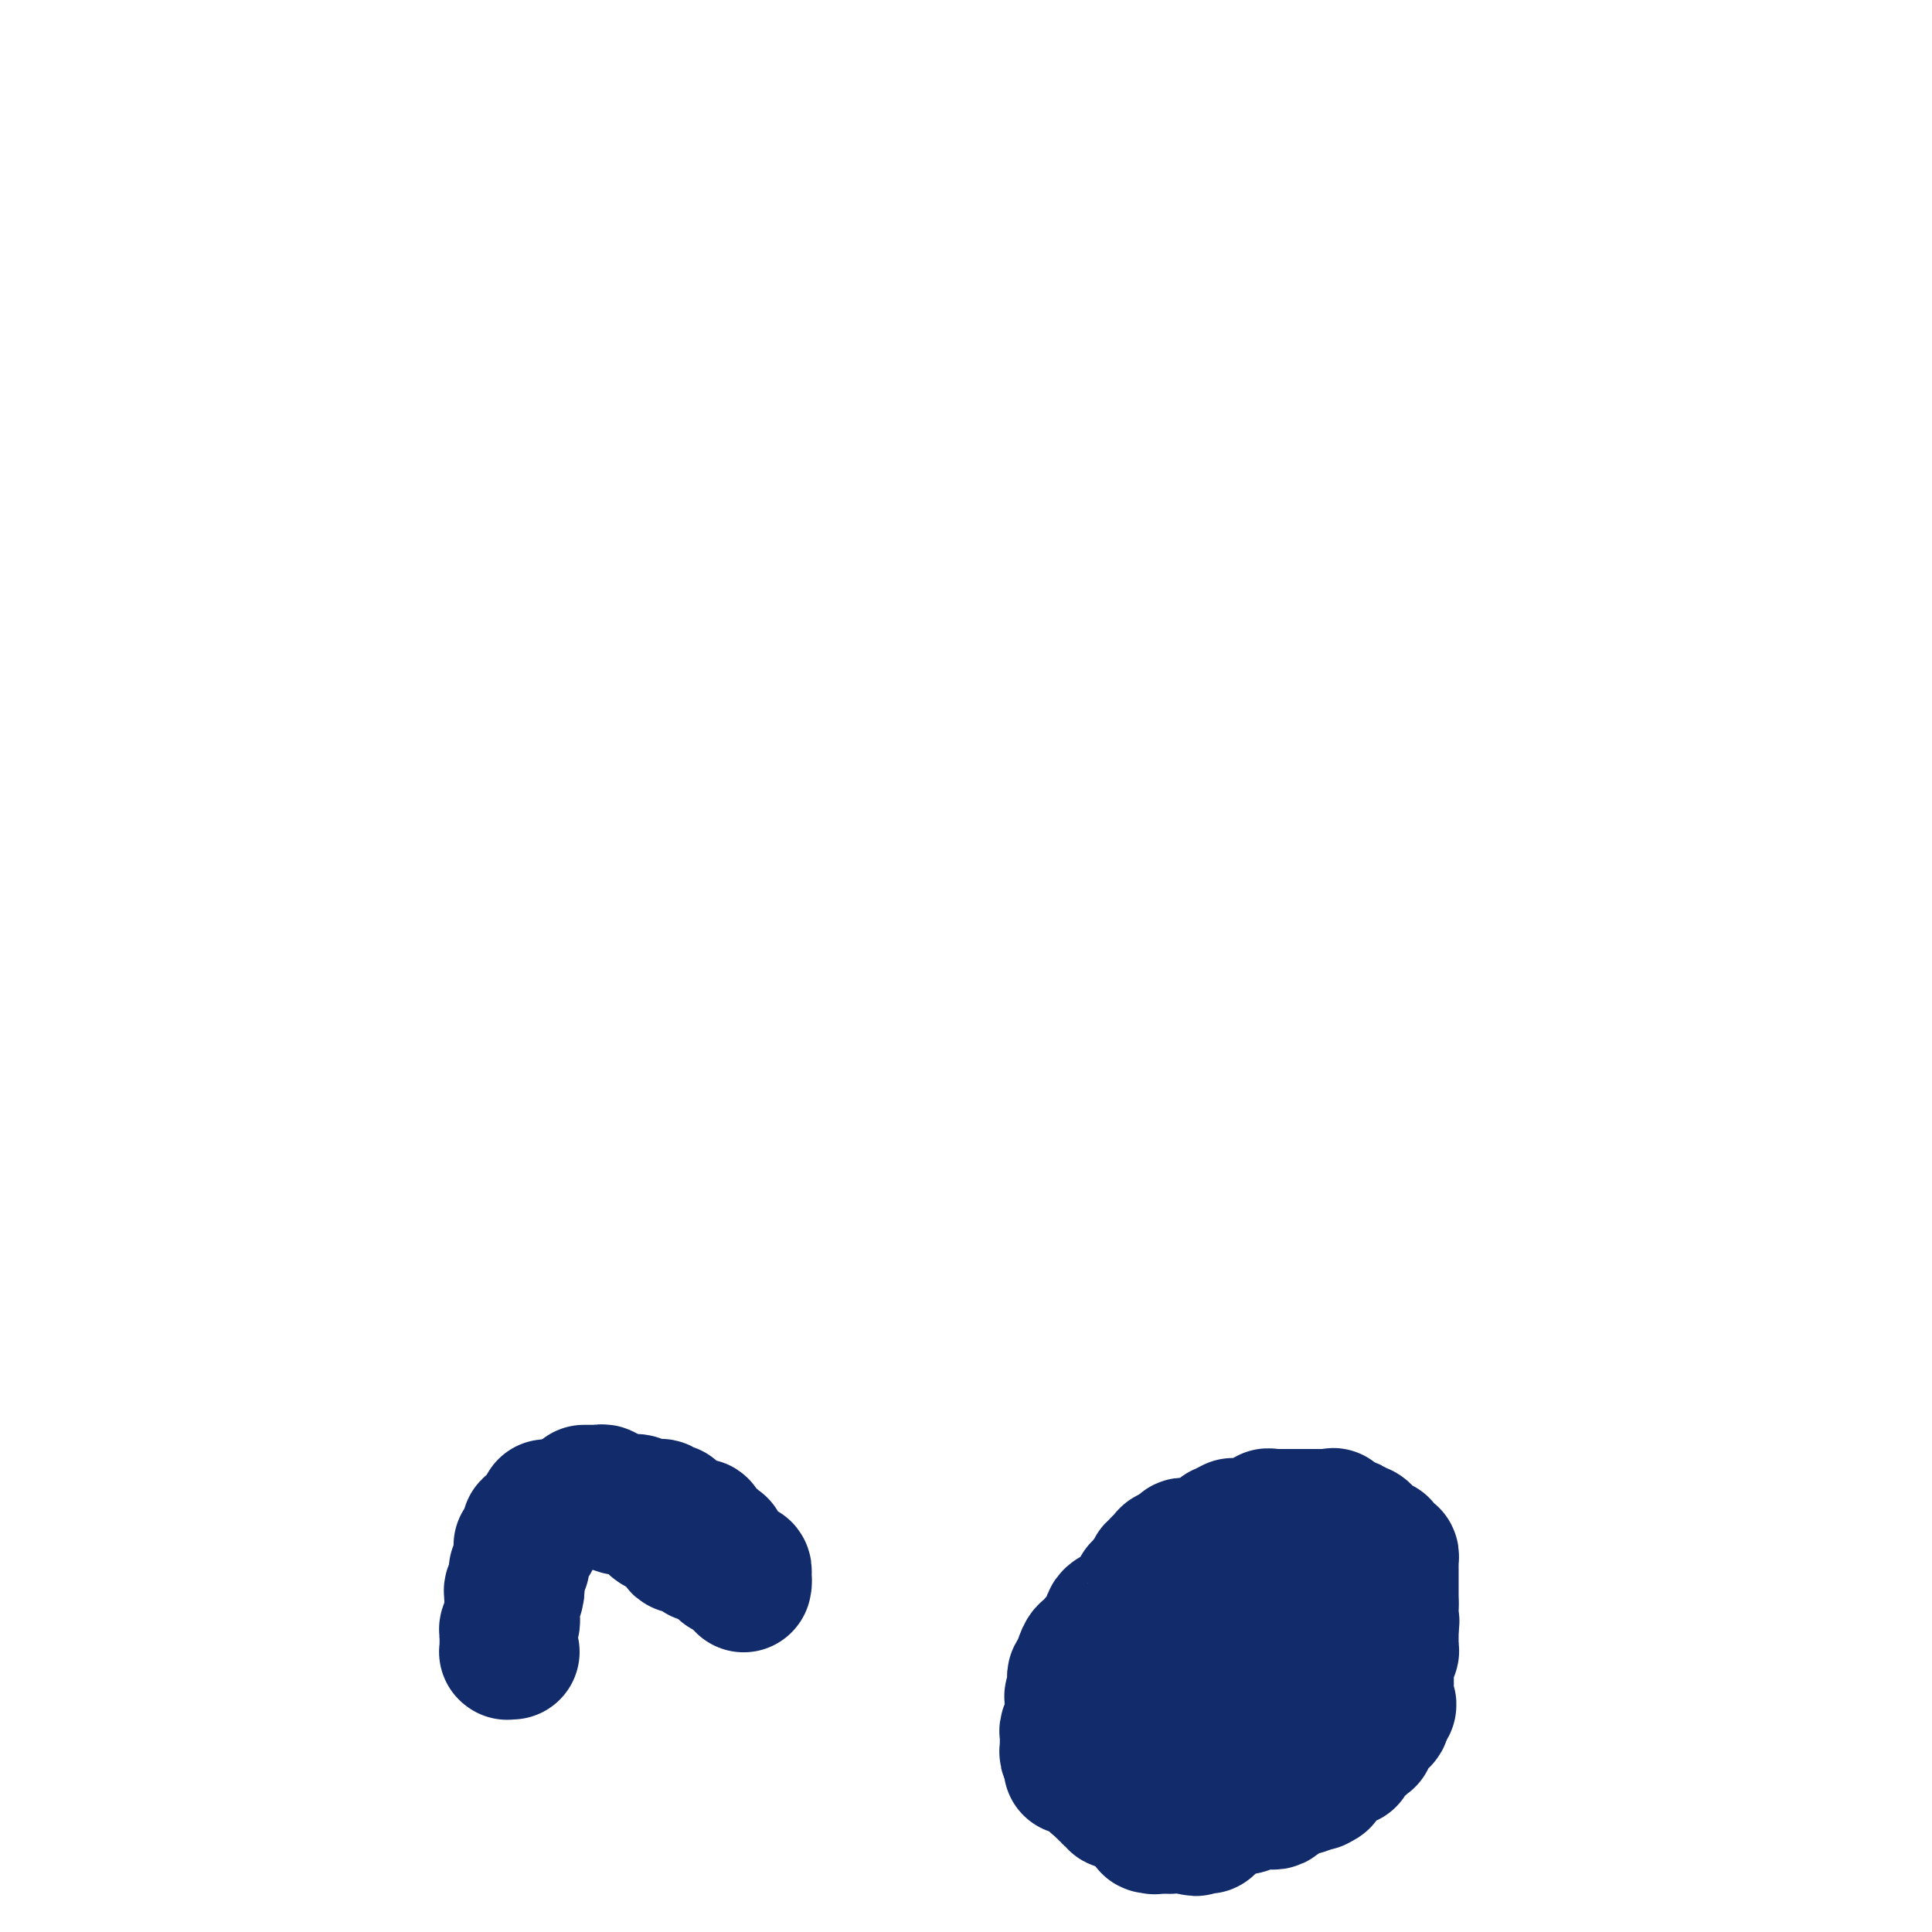 <svg viewBox='0 0 400 400' version='1.1' xmlns='http://www.w3.org/2000/svg' xmlns:xlink='http://www.w3.org/1999/xlink'><g fill='none' stroke='#122B6A' stroke-width='28' stroke-linecap='round' stroke-linejoin='round'><path d='M255,316c0.233,-0.119 0.466,-0.238 0,0c-0.466,0.238 -1.630,0.833 -2,1c-0.370,0.167 0.056,-0.095 0,0c-0.056,0.095 -0.593,0.547 -1,1c-0.407,0.453 -0.683,0.906 -1,1c-0.317,0.094 -0.677,-0.171 -1,0c-0.323,0.171 -0.611,0.778 -1,1c-0.389,0.222 -0.879,0.059 -1,0c-0.121,-0.059 0.126,-0.013 0,0c-0.126,0.013 -0.625,-0.007 -1,0c-0.375,0.007 -0.625,0.041 -1,0c-0.375,-0.041 -0.874,-0.155 -1,0c-0.126,0.155 0.120,0.580 0,1c-0.120,0.420 -0.606,0.834 -1,1c-0.394,0.166 -0.697,0.083 -1,0'/><path d='M243,322c-2.084,0.863 -1.293,0.021 -1,0c0.293,-0.021 0.089,0.778 0,1c-0.089,0.222 -0.063,-0.133 0,0c0.063,0.133 0.161,0.754 0,1c-0.161,0.246 -0.583,0.118 -1,0c-0.417,-0.118 -0.829,-0.225 -1,0c-0.171,0.225 -0.101,0.781 0,1c0.101,0.219 0.233,0.100 0,0c-0.233,-0.100 -0.832,-0.180 -1,0c-0.168,0.180 0.095,0.622 0,1c-0.095,0.378 -0.546,0.693 -1,1c-0.454,0.307 -0.910,0.607 -1,1c-0.090,0.393 0.184,0.877 0,1c-0.184,0.123 -0.828,-0.117 -1,0c-0.172,0.117 0.128,0.591 0,1c-0.128,0.409 -0.683,0.753 -1,1c-0.317,0.247 -0.397,0.398 -1,1c-0.603,0.602 -1.731,1.653 -2,2c-0.269,0.347 0.321,-0.012 0,0c-0.321,0.012 -1.554,0.396 -2,1c-0.446,0.604 -0.106,1.429 0,2c0.106,0.571 -0.022,0.888 0,1c0.022,0.112 0.195,0.017 0,0c-0.195,-0.017 -0.759,0.042 -1,0c-0.241,-0.042 -0.158,-0.185 0,0c0.158,0.185 0.393,0.697 0,1c-0.393,0.303 -1.412,0.396 -2,1c-0.588,0.604 -0.745,1.719 -1,2c-0.255,0.281 -0.607,-0.270 -1,0c-0.393,0.270 -0.827,1.363 -1,2c-0.173,0.637 -0.087,0.819 0,1'/><path d='M224,345c-2.940,3.722 -0.791,1.526 0,1c0.791,-0.526 0.222,0.619 0,1c-0.222,0.381 -0.098,0.000 0,0c0.098,-0.000 0.170,0.381 0,1c-0.170,0.619 -0.581,1.475 -1,2c-0.419,0.525 -0.844,0.718 -1,1c-0.156,0.282 -0.042,0.654 0,1c0.042,0.346 0.012,0.665 0,1c-0.012,0.335 -0.007,0.685 0,1c0.007,0.315 0.016,0.595 0,1c-0.016,0.405 -0.057,0.934 0,1c0.057,0.066 0.211,-0.332 0,0c-0.211,0.332 -0.789,1.395 -1,2c-0.211,0.605 -0.056,0.753 0,1c0.056,0.247 0.014,0.592 0,1c-0.014,0.408 -0.000,0.879 0,1c0.000,0.121 -0.014,-0.107 0,0c0.014,0.107 0.056,0.551 0,1c-0.056,0.449 -0.211,0.905 0,1c0.211,0.095 0.789,-0.170 1,0c0.211,0.170 0.057,0.777 0,1c-0.057,0.223 -0.016,0.064 0,0c0.016,-0.064 0.008,-0.032 0,0'/><path d='M222,364c-0.353,3.182 -0.234,1.637 0,1c0.234,-0.637 0.583,-0.368 1,0c0.417,0.368 0.900,0.833 1,1c0.100,0.167 -0.185,0.035 0,0c0.185,-0.035 0.838,0.028 1,0c0.162,-0.028 -0.167,-0.147 0,0c0.167,0.147 0.829,0.561 1,1c0.171,0.439 -0.148,0.902 0,1c0.148,0.098 0.762,-0.171 1,0c0.238,0.171 0.101,0.782 0,1c-0.101,0.218 -0.167,0.045 0,0c0.167,-0.045 0.567,0.040 1,0c0.433,-0.040 0.900,-0.204 1,0c0.100,0.204 -0.167,0.775 0,1c0.167,0.225 0.767,0.102 1,0c0.233,-0.102 0.100,-0.185 0,0c-0.100,0.185 -0.168,0.638 0,1c0.168,0.362 0.570,0.633 1,1c0.430,0.367 0.886,0.830 1,1c0.114,0.170 -0.114,0.045 0,0c0.114,-0.045 0.569,-0.012 1,0c0.431,0.012 0.837,0.003 1,0c0.163,-0.003 0.081,-0.002 0,0'/><path d='M234,373c2.094,1.408 1.330,0.429 1,0c-0.330,-0.429 -0.224,-0.309 0,0c0.224,0.309 0.568,0.805 1,1c0.432,0.195 0.953,0.089 1,0c0.047,-0.089 -0.380,-0.160 0,0c0.380,0.160 1.567,0.550 2,1c0.433,0.450 0.112,0.958 0,1c-0.112,0.042 -0.016,-0.384 0,0c0.016,0.384 -0.047,1.577 0,2c0.047,0.423 0.205,0.075 0,0c-0.205,-0.075 -0.773,0.121 -1,0c-0.227,-0.121 -0.114,-0.561 0,-1'/><path d='M238,377c0.395,0.380 -0.616,-0.669 -1,-1c-0.384,-0.331 -0.140,0.055 0,0c0.140,-0.055 0.177,-0.551 0,-1c-0.177,-0.449 -0.569,-0.851 -1,-1c-0.431,-0.149 -0.903,-0.044 -1,0c-0.097,0.044 0.180,0.026 0,0c-0.180,-0.026 -0.818,-0.060 -1,0c-0.182,0.060 0.091,0.213 0,0c-0.091,-0.213 -0.545,-0.793 -1,-1c-0.455,-0.207 -0.911,-0.040 -1,0c-0.089,0.040 0.187,-0.046 0,0c-0.187,0.046 -0.838,0.222 -1,0c-0.162,-0.222 0.166,-0.844 0,-1c-0.166,-0.156 -0.826,0.154 -1,0c-0.174,-0.154 0.139,-0.773 0,-1c-0.139,-0.227 -0.730,-0.061 -1,0c-0.270,0.061 -0.220,0.017 0,0c0.220,-0.017 0.610,-0.009 1,0'/><path d='M230,371c-1.283,-0.928 -0.489,-0.249 0,0c0.489,0.249 0.674,0.067 1,0c0.326,-0.067 0.791,-0.019 1,0c0.209,0.019 0.160,0.008 0,0c-0.160,-0.008 -0.432,-0.012 0,0c0.432,0.012 1.569,0.042 2,0c0.431,-0.042 0.158,-0.155 0,0c-0.158,0.155 -0.201,0.577 0,1c0.201,0.423 0.645,0.846 1,1c0.355,0.154 0.621,0.040 1,0c0.379,-0.040 0.872,-0.006 1,0c0.128,0.006 -0.110,-0.014 0,0c0.110,0.014 0.569,0.064 1,0c0.431,-0.064 0.833,-0.243 1,0c0.167,0.243 0.100,0.906 0,1c-0.100,0.094 -0.233,-0.382 0,0c0.233,0.382 0.832,1.623 1,2c0.168,0.377 -0.095,-0.109 0,0c0.095,0.109 0.546,0.814 1,1c0.454,0.186 0.909,-0.146 1,0c0.091,0.146 -0.182,0.771 0,1c0.182,0.229 0.819,0.061 1,0c0.181,-0.061 -0.092,-0.016 0,0c0.092,0.016 0.551,0.004 1,0c0.449,-0.004 0.890,-0.001 1,0c0.110,0.001 -0.111,0.000 0,0c0.111,-0.000 0.556,-0.000 1,0'/><path d='M246,378c2.642,1.083 1.246,0.290 1,0c-0.246,-0.290 0.656,-0.078 1,0c0.344,0.078 0.130,0.022 0,0c-0.130,-0.022 -0.176,-0.008 0,0c0.176,0.008 0.573,0.012 1,0c0.427,-0.012 0.885,-0.041 1,0c0.115,0.041 -0.114,0.151 0,0c0.114,-0.151 0.570,-0.562 1,-1c0.430,-0.438 0.832,-0.901 1,-1c0.168,-0.099 0.100,0.166 0,0c-0.100,-0.166 -0.234,-0.762 0,-1c0.234,-0.238 0.836,-0.116 1,0c0.164,0.116 -0.111,0.227 0,0c0.111,-0.227 0.607,-0.792 1,-1c0.393,-0.208 0.684,-0.059 1,0c0.316,0.059 0.658,0.030 1,0'/><path d='M256,374c1.483,-0.620 0.190,-0.170 0,0c-0.190,0.170 0.722,0.060 1,0c0.278,-0.060 -0.080,-0.069 0,0c0.080,0.069 0.596,0.215 1,0c0.404,-0.215 0.696,-0.790 1,-1c0.304,-0.210 0.620,-0.056 1,0c0.380,0.056 0.823,0.015 1,0c0.177,-0.015 0.089,-0.003 0,0c-0.089,0.003 -0.178,-0.002 0,0c0.178,0.002 0.623,0.012 1,0c0.377,-0.012 0.686,-0.046 1,0c0.314,0.046 0.634,0.171 1,0c0.366,-0.171 0.778,-0.638 1,-1c0.222,-0.362 0.255,-0.619 1,-1c0.745,-0.381 2.203,-0.887 3,-1c0.797,-0.113 0.935,0.166 1,0c0.065,-0.166 0.059,-0.776 0,-1c-0.059,-0.224 -0.170,-0.060 0,0c0.170,0.060 0.620,0.017 1,0c0.380,-0.017 0.690,-0.009 1,0'/><path d='M272,369c2.718,-0.789 1.513,-0.262 1,0c-0.513,0.262 -0.334,0.259 0,0c0.334,-0.259 0.824,-0.773 1,-1c0.176,-0.227 0.037,-0.166 0,0c-0.037,0.166 0.028,0.438 0,0c-0.028,-0.438 -0.148,-1.584 0,-2c0.148,-0.416 0.566,-0.101 1,0c0.434,0.101 0.886,-0.011 1,0c0.114,0.011 -0.109,0.146 0,0c0.109,-0.146 0.551,-0.573 1,-1c0.449,-0.427 0.904,-0.854 1,-1c0.096,-0.146 -0.167,-0.010 0,0c0.167,0.010 0.766,-0.107 1,0c0.234,0.107 0.105,0.436 0,0c-0.105,-0.436 -0.187,-1.637 0,-2c0.187,-0.363 0.642,0.113 1,0c0.358,-0.113 0.618,-0.814 1,-1c0.382,-0.186 0.886,0.144 1,0c0.114,-0.144 -0.162,-0.760 0,-1c0.162,-0.240 0.761,-0.102 1,0c0.239,0.102 0.116,0.168 0,0c-0.116,-0.168 -0.227,-0.571 0,-1c0.227,-0.429 0.791,-0.886 1,-1c0.209,-0.114 0.063,0.114 0,0c-0.063,-0.114 -0.045,-0.569 0,-1c0.045,-0.431 0.115,-0.837 0,-1c-0.115,-0.163 -0.416,-0.082 0,0c0.416,0.082 1.547,0.166 2,0c0.453,-0.166 0.226,-0.583 0,-1'/><path d='M286,355c2.392,-2.631 1.373,-2.208 1,-2c-0.373,0.208 -0.100,0.200 0,0c0.100,-0.200 0.027,-0.591 0,-1c-0.027,-0.409 -0.007,-0.834 0,-1c0.007,-0.166 0.002,-0.073 0,0c-0.002,0.073 -0.001,0.125 0,0c0.001,-0.125 0.000,-0.429 0,-1c-0.000,-0.571 -0.000,-1.410 0,-2c0.000,-0.590 0.000,-0.931 0,-1c-0.000,-0.069 0.000,0.135 0,0c-0.000,-0.135 -0.000,-0.610 0,-1c0.000,-0.390 0.000,-0.697 0,-1c-0.000,-0.303 -0.001,-0.603 0,-1c0.001,-0.397 0.004,-0.890 0,-1c-0.004,-0.110 -0.015,0.164 0,0c0.015,-0.164 0.057,-0.765 0,-1c-0.057,-0.235 -0.211,-0.104 0,0c0.211,0.104 0.789,0.182 1,0c0.211,-0.182 0.057,-0.623 0,-1c-0.057,-0.377 -0.015,-0.689 0,-1c0.015,-0.311 0.004,-0.622 0,-1c-0.004,-0.378 -0.001,-0.823 0,-1c0.001,-0.177 0.000,-0.086 0,0c-0.000,0.086 -0.000,0.167 0,0c0.000,-0.167 0.000,-0.584 0,-1'/><path d='M288,337c0.309,-2.740 0.083,-0.590 0,0c-0.083,0.590 -0.022,-0.382 0,-1c0.022,-0.618 0.006,-0.884 0,-1c-0.006,-0.116 -0.002,-0.083 0,0c0.002,0.083 0.000,0.215 0,0c-0.000,-0.215 -0.000,-0.779 0,-1c0.000,-0.221 0.000,-0.101 0,0c-0.000,0.101 -0.000,0.181 0,0c0.000,-0.181 0.000,-0.623 0,-1c-0.000,-0.377 -0.000,-0.688 0,-1'/><path d='M288,332c-0.000,-0.876 -0.000,-0.567 0,-1c0.000,-0.433 0.000,-1.608 0,-2c-0.000,-0.392 -0.000,-0.000 0,0c0.000,0.000 0.000,-0.391 0,-1c-0.000,-0.609 -0.000,-1.435 0,-2c0.000,-0.565 0.000,-0.869 0,-1c-0.000,-0.131 -0.000,-0.090 0,0c0.000,0.090 0.001,0.231 0,0c-0.001,-0.231 -0.003,-0.832 0,-1c0.003,-0.168 0.011,0.096 0,0c-0.011,-0.096 -0.041,-0.551 0,-1c0.041,-0.449 0.152,-0.891 0,-1c-0.152,-0.109 -0.567,0.114 -1,0c-0.433,-0.114 -0.886,-0.567 -1,-1c-0.114,-0.433 0.109,-0.847 0,-1c-0.109,-0.153 -0.551,-0.044 -1,0c-0.449,0.044 -0.905,0.022 -1,0c-0.095,-0.022 0.171,-0.043 0,0c-0.171,0.043 -0.781,0.151 -1,0c-0.219,-0.151 -0.049,-0.563 0,-1c0.049,-0.437 -0.025,-0.901 0,-1c0.025,-0.099 0.147,0.166 0,0c-0.147,-0.166 -0.565,-0.762 -1,-1c-0.435,-0.238 -0.887,-0.116 -1,0c-0.113,0.116 0.114,0.227 0,0c-0.114,-0.227 -0.569,-0.793 -1,-1c-0.431,-0.207 -0.837,-0.055 -1,0c-0.163,0.055 -0.082,0.015 0,0c0.082,-0.015 0.166,-0.004 0,0c-0.166,0.004 -0.583,0.002 -1,0'/><path d='M278,316c-1.503,-1.115 -0.262,-0.404 0,0c0.262,0.404 -0.455,0.501 -1,0c-0.545,-0.501 -0.917,-1.598 -1,-2c-0.083,-0.402 0.122,-0.108 0,0c-0.122,0.108 -0.572,0.029 -1,0c-0.428,-0.029 -0.835,-0.008 -1,0c-0.165,0.008 -0.087,0.002 0,0c0.087,-0.002 0.182,-0.001 0,0c-0.182,0.001 -0.641,0.000 -1,0c-0.359,-0.000 -0.619,-0.000 -1,0c-0.381,0.000 -0.885,0.000 -1,0c-0.115,-0.000 0.159,-0.000 0,0c-0.159,0.000 -0.749,0.000 -1,0c-0.251,-0.000 -0.162,-0.000 0,0c0.162,0.000 0.398,0.000 0,0c-0.398,-0.000 -1.431,-0.000 -2,0c-0.569,0.000 -0.674,0.000 -1,0c-0.326,-0.000 -0.871,-0.000 -1,0c-0.129,0.000 0.159,0.000 0,0c-0.159,-0.000 -0.764,-0.000 -1,0c-0.236,0.000 -0.102,0.000 0,0c0.102,-0.000 0.172,-0.000 0,0c-0.172,0.000 -0.586,0.000 -1,0'/><path d='M264,314c-2.383,-0.292 -1.342,-0.023 -1,0c0.342,0.023 -0.017,-0.200 0,0c0.017,0.200 0.408,0.822 0,1c-0.408,0.178 -1.614,-0.090 -2,0c-0.386,0.090 0.050,0.537 0,1c-0.050,0.463 -0.586,0.943 -1,1c-0.414,0.057 -0.706,-0.309 -1,0c-0.294,0.309 -0.589,1.295 -1,2c-0.411,0.705 -0.938,1.131 -1,1c-0.062,-0.131 0.341,-0.818 0,0c-0.341,0.818 -1.426,3.142 -2,4c-0.574,0.858 -0.639,0.252 -1,1c-0.361,0.748 -1.019,2.852 -2,4c-0.981,1.148 -2.284,1.341 -3,2c-0.716,0.659 -0.846,1.785 -2,3c-1.154,1.215 -3.332,2.520 -4,3c-0.668,0.480 0.175,0.133 0,0c-0.175,-0.133 -1.367,-0.054 -2,1c-0.633,1.054 -0.705,3.084 -1,4c-0.295,0.916 -0.811,0.718 -1,1c-0.189,0.282 -0.050,1.044 0,2c0.050,0.956 0.013,2.106 0,3c-0.013,0.894 -0.001,1.532 0,2c0.001,0.468 -0.007,0.766 0,1c0.007,0.234 0.031,0.402 0,1c-0.031,0.598 -0.116,1.624 0,2c0.116,0.376 0.434,0.101 1,0c0.566,-0.101 1.378,-0.027 2,0c0.622,0.027 1.052,0.007 1,0c-0.052,-0.007 -0.586,-0.002 0,0c0.586,0.002 2.293,0.001 4,0'/><path d='M247,354c1.442,0.003 1.047,0.009 1,0c-0.047,-0.009 0.254,-0.034 2,0c1.746,0.034 4.937,0.128 7,0c2.063,-0.128 2.999,-0.476 4,-1c1.001,-0.524 2.068,-1.224 4,-2c1.932,-0.776 4.729,-1.628 6,-2c1.271,-0.372 1.017,-0.266 2,-2c0.983,-1.734 3.203,-5.310 4,-9c0.797,-3.690 0.171,-7.496 0,-9c-0.171,-1.504 0.113,-0.708 0,-1c-0.113,-0.292 -0.622,-1.671 -1,-3c-0.378,-1.329 -0.625,-2.606 -1,-3c-0.375,-0.394 -0.878,0.095 -1,0c-0.122,-0.095 0.138,-0.775 0,-1c-0.138,-0.225 -0.673,0.006 -1,0c-0.327,-0.006 -0.447,-0.247 -1,0c-0.553,0.247 -1.539,0.982 -3,2c-1.461,1.018 -3.397,2.318 -4,3c-0.603,0.682 0.126,0.745 0,1c-0.126,0.255 -1.105,0.703 -2,1c-0.895,0.297 -1.704,0.444 -2,1c-0.296,0.556 -0.079,1.522 0,2c0.079,0.478 0.021,0.468 0,1c-0.021,0.532 -0.006,1.607 0,2c0.006,0.393 0.002,0.105 0,0c-0.002,-0.105 -0.000,-0.028 0,0c0.000,0.028 0.000,0.008 0,0c-0.000,-0.008 -0.000,-0.004 0,0'/><path d='M121,309c-0.084,0.000 -0.167,0.000 0,0c0.167,-0.000 0.585,-0.000 1,0c0.415,0.000 0.828,0.000 1,0c0.172,-0.000 0.103,-0.001 0,0c-0.103,0.001 -0.238,0.004 0,0c0.238,-0.004 0.851,-0.015 1,0c0.149,0.015 -0.166,0.056 0,0c0.166,-0.056 0.814,-0.207 1,0c0.186,0.207 -0.090,0.774 0,1c0.090,0.226 0.545,0.113 1,0'/><path d='M126,310c0.765,0.377 0.177,0.819 0,1c-0.177,0.181 0.057,0.101 0,0c-0.057,-0.101 -0.404,-0.223 0,0c0.404,0.223 1.558,0.792 2,1c0.442,0.208 0.170,0.056 0,0c-0.170,-0.056 -0.239,-0.015 0,0c0.239,0.015 0.786,0.004 1,0c0.214,-0.004 0.095,-0.001 0,0c-0.095,0.001 -0.165,0.000 0,0c0.165,-0.000 0.564,-0.001 1,0c0.436,0.001 0.908,0.002 1,0c0.092,-0.002 -0.197,-0.008 0,0c0.197,0.008 0.879,0.030 1,0c0.121,-0.030 -0.318,-0.111 0,0c0.318,0.111 1.393,0.415 2,1c0.607,0.585 0.745,1.453 1,2c0.255,0.547 0.628,0.774 1,1'/><path d='M136,316c2.018,0.868 2.061,0.039 2,0c-0.061,-0.039 -0.228,0.712 0,1c0.228,0.288 0.849,0.115 1,0c0.151,-0.115 -0.169,-0.171 0,0c0.169,0.171 0.829,0.567 1,1c0.171,0.433 -0.145,0.901 0,1c0.145,0.099 0.750,-0.170 1,0c0.250,0.170 0.144,0.780 0,1c-0.144,0.220 -0.328,0.049 0,0c0.328,-0.049 1.166,0.025 2,0c0.834,-0.025 1.662,-0.150 2,0c0.338,0.150 0.184,0.574 0,1c-0.184,0.426 -0.399,0.854 0,1c0.399,0.146 1.413,0.011 2,0c0.587,-0.011 0.746,0.101 1,0c0.254,-0.101 0.603,-0.416 1,0c0.397,0.416 0.841,1.561 1,2c0.159,0.439 0.031,0.170 0,0c-0.031,-0.170 0.033,-0.241 0,0c-0.033,0.241 -0.163,0.796 0,1c0.163,0.204 0.618,0.058 1,0c0.382,-0.058 0.691,-0.029 1,0'/><path d='M152,325c2.471,1.410 0.647,0.434 0,0c-0.647,-0.434 -0.117,-0.328 0,0c0.117,0.328 -0.179,0.876 0,1c0.179,0.124 0.833,-0.177 1,0c0.167,0.177 -0.151,0.833 0,1c0.151,0.167 0.773,-0.154 1,0c0.227,0.154 0.061,0.785 0,1c-0.061,0.215 -0.016,0.016 0,0c0.016,-0.016 0.002,0.153 0,0c-0.002,-0.153 0.009,-0.628 0,-1c-0.009,-0.372 -0.039,-0.639 0,-1c0.039,-0.361 0.146,-0.814 0,-1c-0.146,-0.186 -0.546,-0.106 -1,0c-0.454,0.106 -0.963,0.237 -1,0c-0.037,-0.237 0.398,-0.841 0,-1c-0.398,-0.159 -1.629,0.129 -2,0c-0.371,-0.129 0.117,-0.674 0,-1c-0.117,-0.326 -0.839,-0.434 -1,-1c-0.161,-0.566 0.240,-1.590 0,-2c-0.240,-0.410 -1.120,-0.205 -2,0'/><path d='M147,320c-1.244,-1.204 -0.855,-0.715 -1,-1c-0.145,-0.285 -0.823,-1.344 -1,-2c-0.177,-0.656 0.146,-0.908 0,-1c-0.146,-0.092 -0.761,-0.025 -1,0c-0.239,0.025 -0.101,0.006 0,0c0.101,-0.006 0.167,-0.001 0,0c-0.167,0.001 -0.567,-0.004 -1,0c-0.433,0.004 -0.900,0.015 -1,0c-0.100,-0.015 0.165,-0.055 0,0c-0.165,0.055 -0.761,0.207 -1,0c-0.239,-0.207 -0.120,-0.772 0,-1c0.120,-0.228 0.242,-0.117 0,0c-0.242,0.117 -0.849,0.242 -1,0c-0.151,-0.242 0.153,-0.849 0,-1c-0.153,-0.151 -0.763,0.155 -1,0c-0.237,-0.155 -0.102,-0.773 0,-1c0.102,-0.227 0.172,-0.065 0,0c-0.172,0.065 -0.585,0.031 -1,0c-0.415,-0.031 -0.832,-0.061 -1,0c-0.168,0.061 -0.087,0.212 0,0c0.087,-0.212 0.181,-0.789 0,-1c-0.181,-0.211 -0.636,-0.057 -1,0c-0.364,0.057 -0.636,0.015 -1,0c-0.364,-0.015 -0.818,-0.004 -1,0c-0.182,0.004 -0.091,0.002 0,0'/><path d='M134,312c-2.177,-1.239 -1.118,-0.336 -1,0c0.118,0.336 -0.704,0.104 -1,0c-0.296,-0.104 -0.064,-0.080 0,0c0.064,0.080 -0.038,0.218 0,0c0.038,-0.218 0.218,-0.790 0,-1c-0.218,-0.210 -0.833,-0.056 -1,0c-0.167,0.056 0.114,0.015 0,0c-0.114,-0.015 -0.622,-0.004 -1,0c-0.378,0.004 -0.625,0.001 -1,0c-0.375,-0.001 -0.879,-0.000 -1,0c-0.121,0.000 0.140,0.000 0,0c-0.140,-0.000 -0.682,-0.000 -1,0c-0.318,0.000 -0.411,0.000 -1,0c-0.589,-0.000 -1.674,-0.000 -2,0c-0.326,0.000 0.106,-0.000 0,0c-0.106,0.000 -0.749,0.000 -1,0c-0.251,-0.000 -0.108,-0.000 0,0c0.108,0.000 0.183,0.000 0,0c-0.183,-0.000 -0.624,-0.000 -1,0c-0.376,0.000 -0.688,0.000 -1,0c-0.312,-0.000 -0.622,-0.001 -1,0c-0.378,0.001 -0.822,0.004 -1,0c-0.178,-0.004 -0.090,-0.015 0,0c0.090,0.015 0.183,0.057 0,0c-0.183,-0.057 -0.640,-0.211 -1,0c-0.360,0.211 -0.622,0.789 -1,1c-0.378,0.211 -0.871,0.057 -1,0c-0.129,-0.057 0.106,-0.016 0,0c-0.106,0.016 -0.553,0.008 -1,0'/><path d='M115,312c-3.167,-0.005 -1.584,-0.017 -1,0c0.584,0.017 0.170,0.061 0,0c-0.170,-0.061 -0.096,-0.229 0,0c0.096,0.229 0.214,0.853 0,1c-0.214,0.147 -0.762,-0.185 -1,0c-0.238,0.185 -0.168,0.887 0,1c0.168,0.113 0.435,-0.362 0,0c-0.435,0.362 -1.570,1.561 -2,2c-0.430,0.439 -0.154,0.118 0,0c0.154,-0.118 0.187,-0.034 0,0c-0.187,0.034 -0.593,0.017 -1,0'/><path d='M110,316c-0.774,0.559 -0.208,-0.044 0,0c0.208,0.044 0.057,0.734 0,1c-0.057,0.266 -0.019,0.109 0,0c0.019,-0.109 0.019,-0.169 0,0c-0.019,0.169 -0.057,0.567 0,1c0.057,0.433 0.208,0.901 0,1c-0.208,0.099 -0.774,-0.171 -1,0c-0.226,0.171 -0.113,0.782 0,1c0.113,0.218 0.226,0.043 0,0c-0.226,-0.043 -0.793,0.045 -1,0c-0.207,-0.045 -0.056,-0.223 0,0c0.056,0.223 0.015,0.847 0,1c-0.015,0.153 -0.004,-0.165 0,0c0.004,0.165 0.002,0.814 0,1c-0.002,0.186 -0.004,-0.090 0,0c0.004,0.090 0.015,0.546 0,1c-0.015,0.454 -0.057,0.905 0,1c0.057,0.095 0.211,-0.168 0,0c-0.211,0.168 -0.789,0.766 -1,1c-0.211,0.234 -0.057,0.104 0,0c0.057,-0.104 0.015,-0.182 0,0c-0.015,0.182 -0.004,0.623 0,1c0.004,0.377 0.001,0.689 0,1c-0.001,0.311 -0.000,0.622 0,1c0.000,0.378 0.000,0.822 0,1c-0.000,0.178 -0.000,0.089 0,0'/><path d='M107,329c-0.403,2.030 0.088,0.604 0,0c-0.088,-0.604 -0.756,-0.387 -1,0c-0.244,0.387 -0.065,0.944 0,1c0.065,0.056 0.018,-0.387 0,0c-0.018,0.387 -0.005,1.605 0,2c0.005,0.395 0.001,-0.034 0,0c-0.001,0.034 -0.001,0.530 0,1c0.001,0.470 0.001,0.914 0,1c-0.001,0.086 -0.004,-0.184 0,0c0.004,0.184 0.015,0.824 0,1c-0.015,0.176 -0.057,-0.113 0,0c0.057,0.113 0.211,0.626 0,1c-0.211,0.374 -0.789,0.607 -1,1c-0.211,0.393 -0.057,0.945 0,1c0.057,0.055 0.015,-0.388 0,0c-0.015,0.388 -0.004,1.607 0,2c0.004,0.393 0.000,-0.038 0,0c-0.000,0.038 0.004,0.546 0,1c-0.004,0.454 -0.015,0.854 0,1c0.015,0.146 0.056,0.039 0,0c-0.056,-0.039 -0.207,-0.011 0,0c0.207,0.011 0.774,0.003 1,0c0.226,-0.003 0.113,-0.002 0,0'/></g>
</svg>